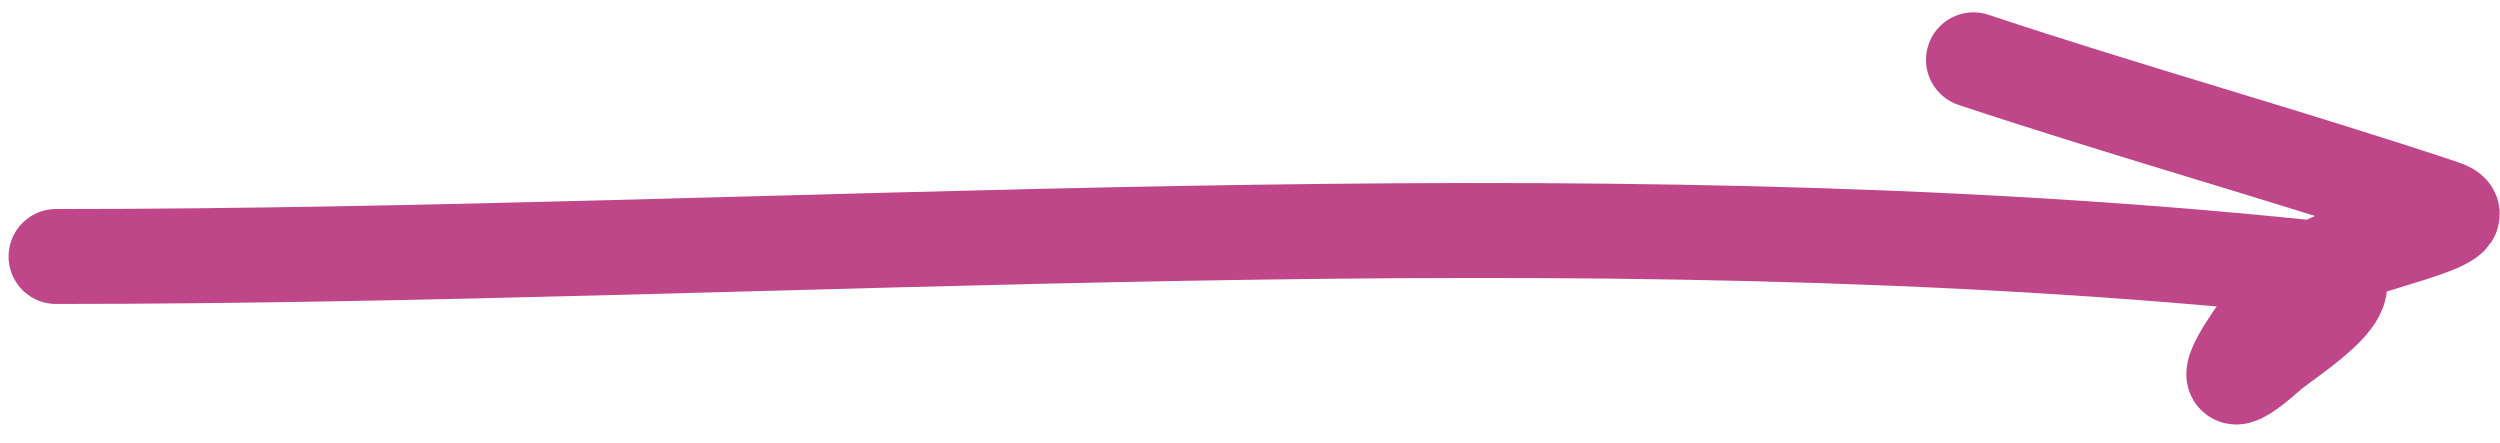 <?xml version="1.0" encoding="UTF-8"?> <svg xmlns="http://www.w3.org/2000/svg" width="79" height="14" viewBox="0 0 79 14" fill="none"><path d="M1.771 8.105C25.058 8.105 49.641 6.045 72.892 8.45C75.565 8.726 72.326 10.64 71.683 11.212C69.007 13.59 71.913 9.229 73.237 8.45C74.501 7.706 78.599 7.015 77.207 6.551C72.326 4.924 67.253 3.521 62.362 1.89" stroke="#C0468A" stroke-width="3" stroke-linecap="round"></path></svg> 